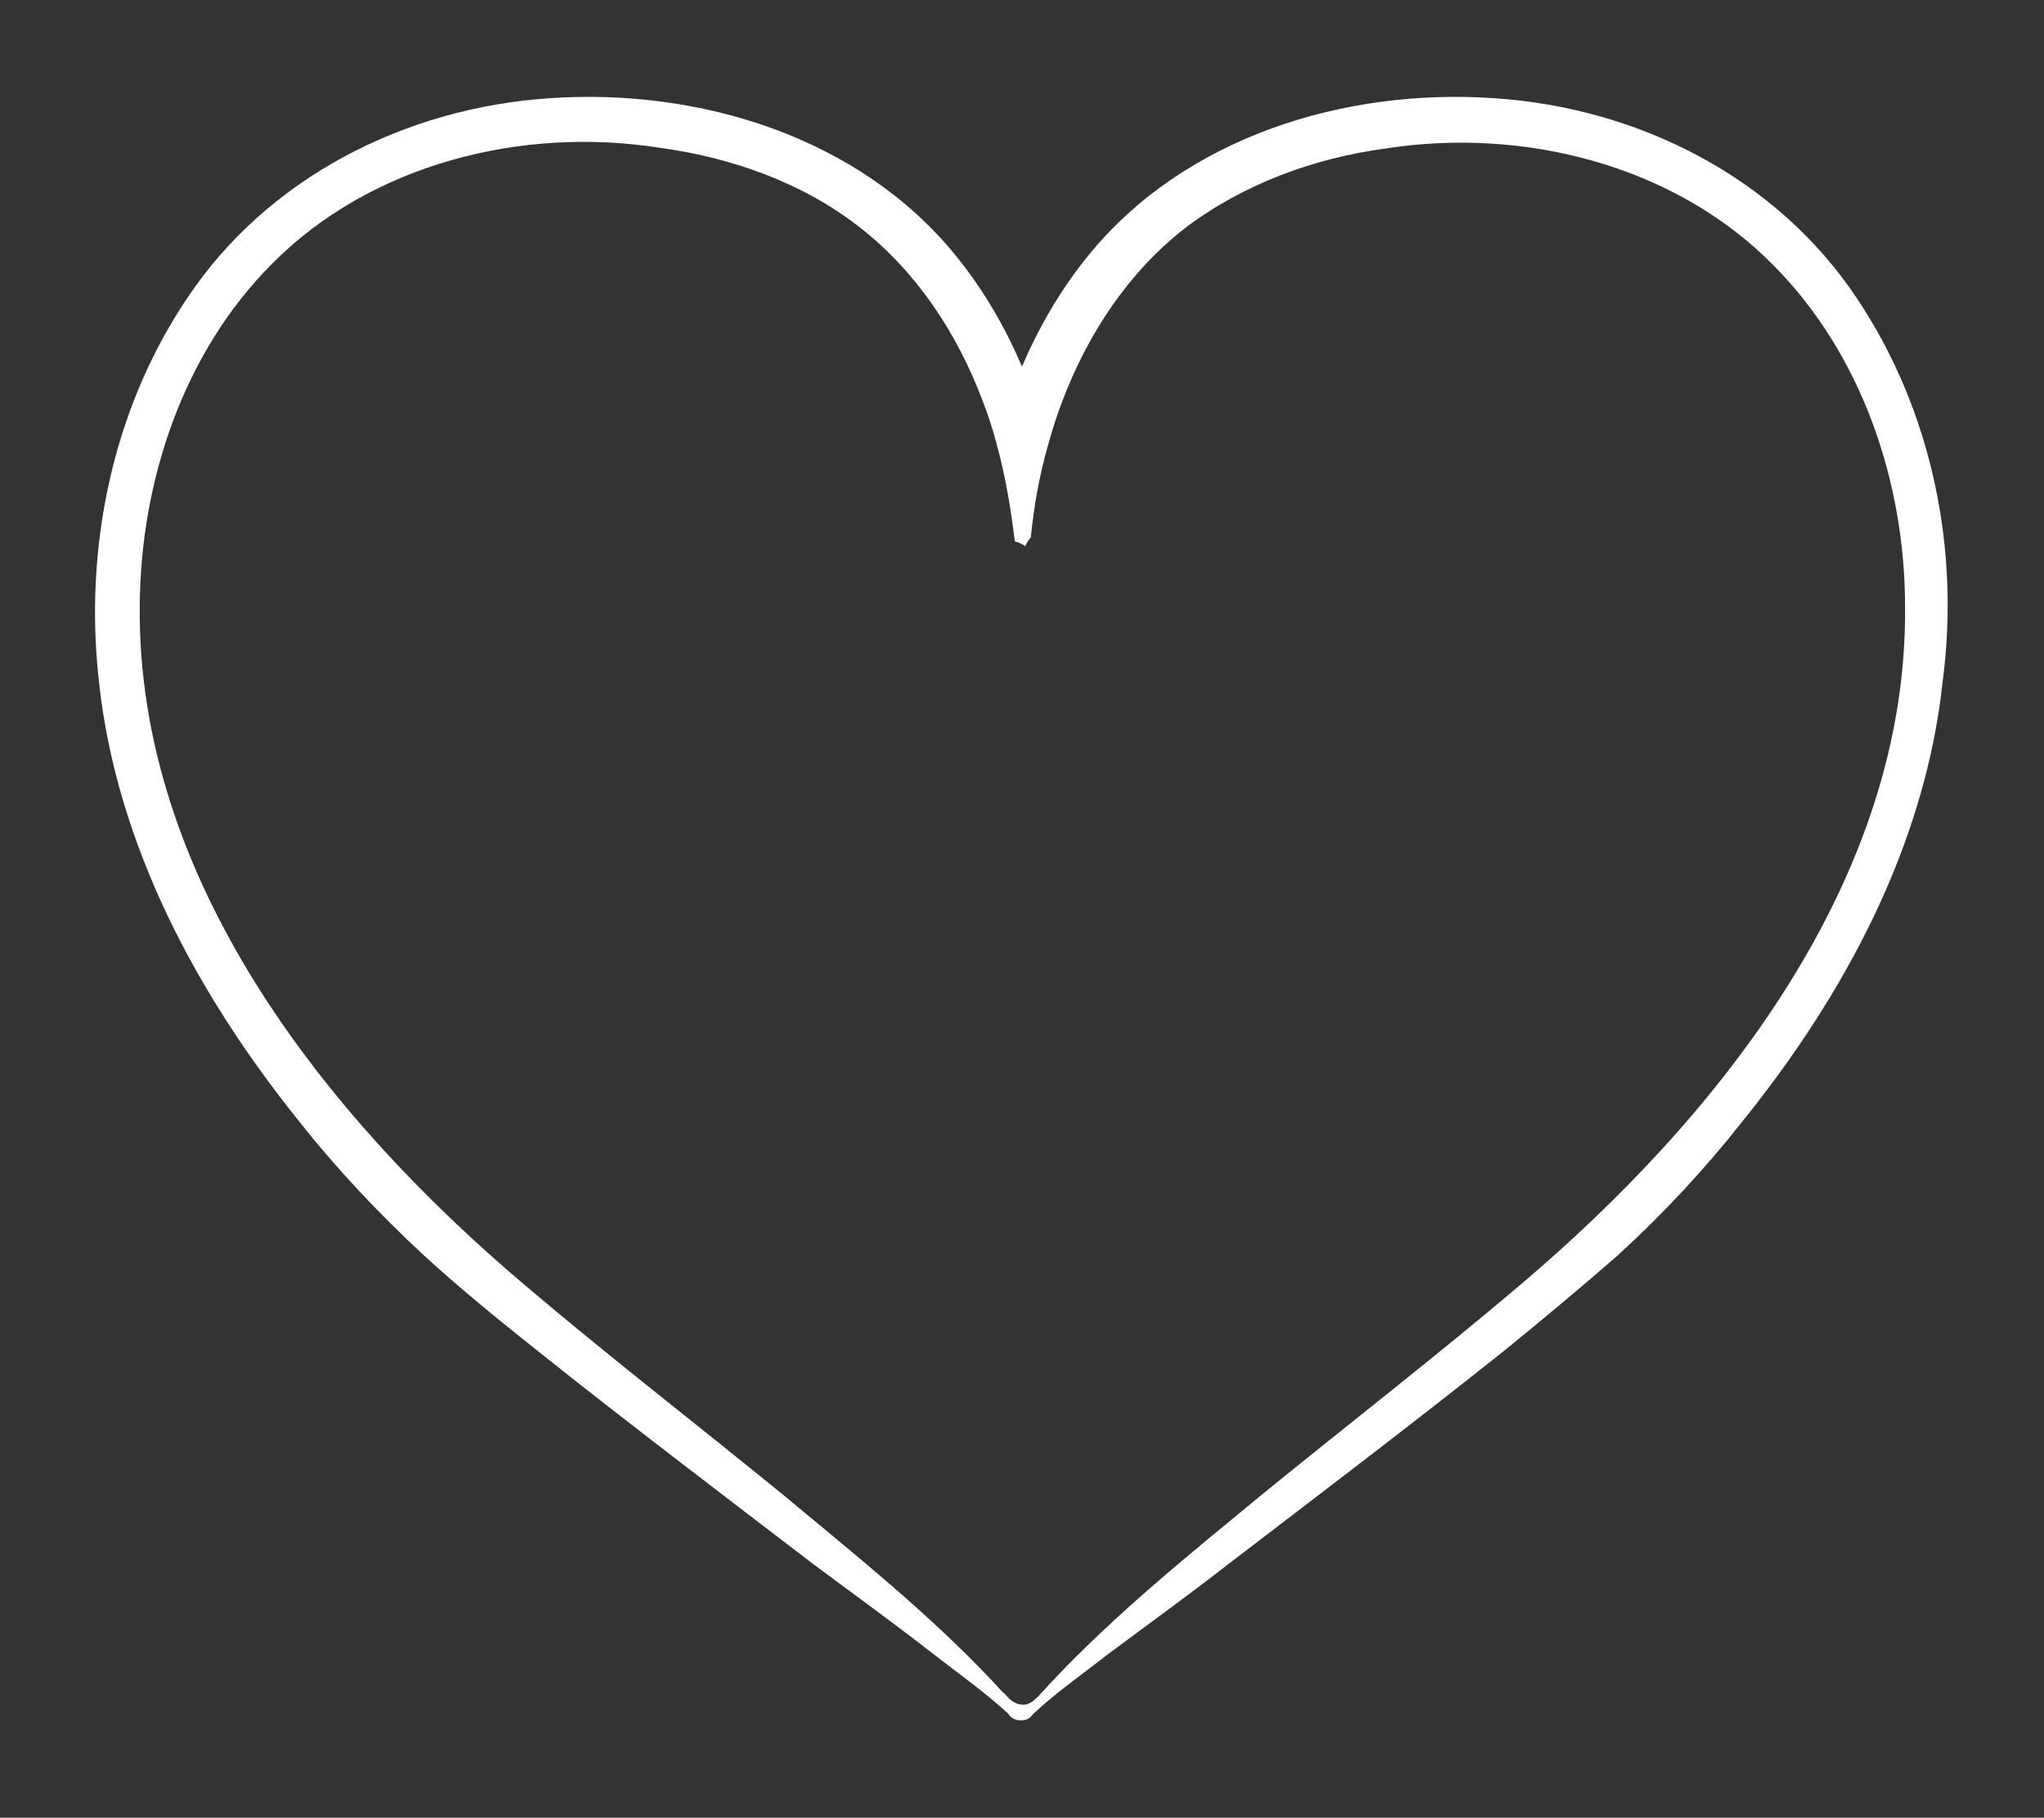 <?xml version="1.0" encoding="utf-8"?>
<!-- Generator: Adobe Illustrator 26.5.0, SVG Export Plug-In . SVG Version: 6.00 Build 0)  -->
<svg version="1.1" id="Layer_1" xmlns="http://www.w3.org/2000/svg" xmlns:xlink="http://www.w3.org/1999/xlink" x="0px" y="0px"
	 viewBox="0 0 256 227.6" style="enable-background:new 0 0 256 227.6;" xml:space="preserve">
<rect x="0" y="0" width="256" height="227.6" fill="#333333" stroke="none"/>
<style type="text/css">
	.st0{fill:#FFFFFF;}
</style>
<path class="st0" d="M232.6,37.4c-10.1-15.2-27.4-23.9-45.4-25.1c-18.7-1.3-38.8,4.8-50.9,19.7c-3.5,4.3-6.2,9-8.3,13.9
	c-2.1-4.9-4.8-9.6-8.3-13.9C107.6,17.1,87.5,11,68.8,12.3c-18,1.2-35.3,9.9-45.4,25.1c-9.4,14-12.9,31.4-11,48
	c2.2,20.4,12.3,39.1,24.9,54.8c4.8,6.1,10.1,11.7,15.8,17c4.6,4.2,9.4,8.1,14.3,12c11.3,9,22.9,17.8,34.4,26.6
	c5.1,3.8,10.1,7.4,15.1,11.3c3.2,2.5,6.5,4.8,9.4,7.5c0.3,0.5,0.9,0.8,1.4,0.8c0,0,0,0,0,0c0,0,0.1,0,0.1,0c0,0,0,0,0,0c0,0,0,0,0,0
	c0,0,0,0,0,0c0,0,0.1,0,0.1,0c0,0,0.1,0,0.1,0c0.5,0,1-0.2,1.4-0.8c2.9-2.7,6.2-5,9.4-7.5c5.1-3.8,10.1-7.4,15.1-11.3
	c11.5-8.8,23.1-17.6,34.4-26.6c4.8-3.9,9.6-7.9,14.3-12c5.7-5.2,11-10.9,15.8-17c12.7-15.8,22.7-34.4,24.9-54.8
	C245.5,68.8,242,51.5,232.6,37.4z M190.5,160.8c-10.6,9-21.6,17.5-32.4,26.3c-9.1,7.5-18.2,14.8-26.4,23.5c-0.4,0.4-0.8,0.9-1.2,1.3
	c-0.3,0.3-0.5,0.6-0.8,0.8c-1.6,1.7-3.3,0-3.3,0c-0.3-0.3-0.5-0.6-0.8-0.8c-0.4-0.4-0.8-0.9-1.2-1.3c-8.2-8.7-17.4-16-26.4-23.5
	c-10.8-8.8-21.8-17.3-32.4-26.3c-24.9-21.1-48.4-50.7-48.1-84.9c0.1-15.6,5.4-31.7,16.6-42.9c12.4-12.5,31.3-17.2,48.5-14.5
	c8.9,1.2,17.8,4.3,25,9.9c7.1,5.5,12.2,13.2,15.4,21.6c0.7,1.8,1.3,3.6,1.8,5.5c1.1,4,1.8,8.1,2.3,12.3c0.5,0.1,0.9,0.3,1.3,0.6
	c0.2-0.4,0.4-0.8,0.7-1.1c0.4-4,1.1-7.9,2.2-11.7c0.5-1.8,1.1-3.7,1.8-5.5c3.2-8.4,8.3-16.1,15.4-21.6c7.3-5.5,16.1-8.7,25-9.9
	c17.2-2.7,36.1,2,48.5,14.5c11.2,11.2,16.6,27.3,16.6,42.9C238.9,110.1,215.4,139.7,190.5,160.8z"/>
</svg>
